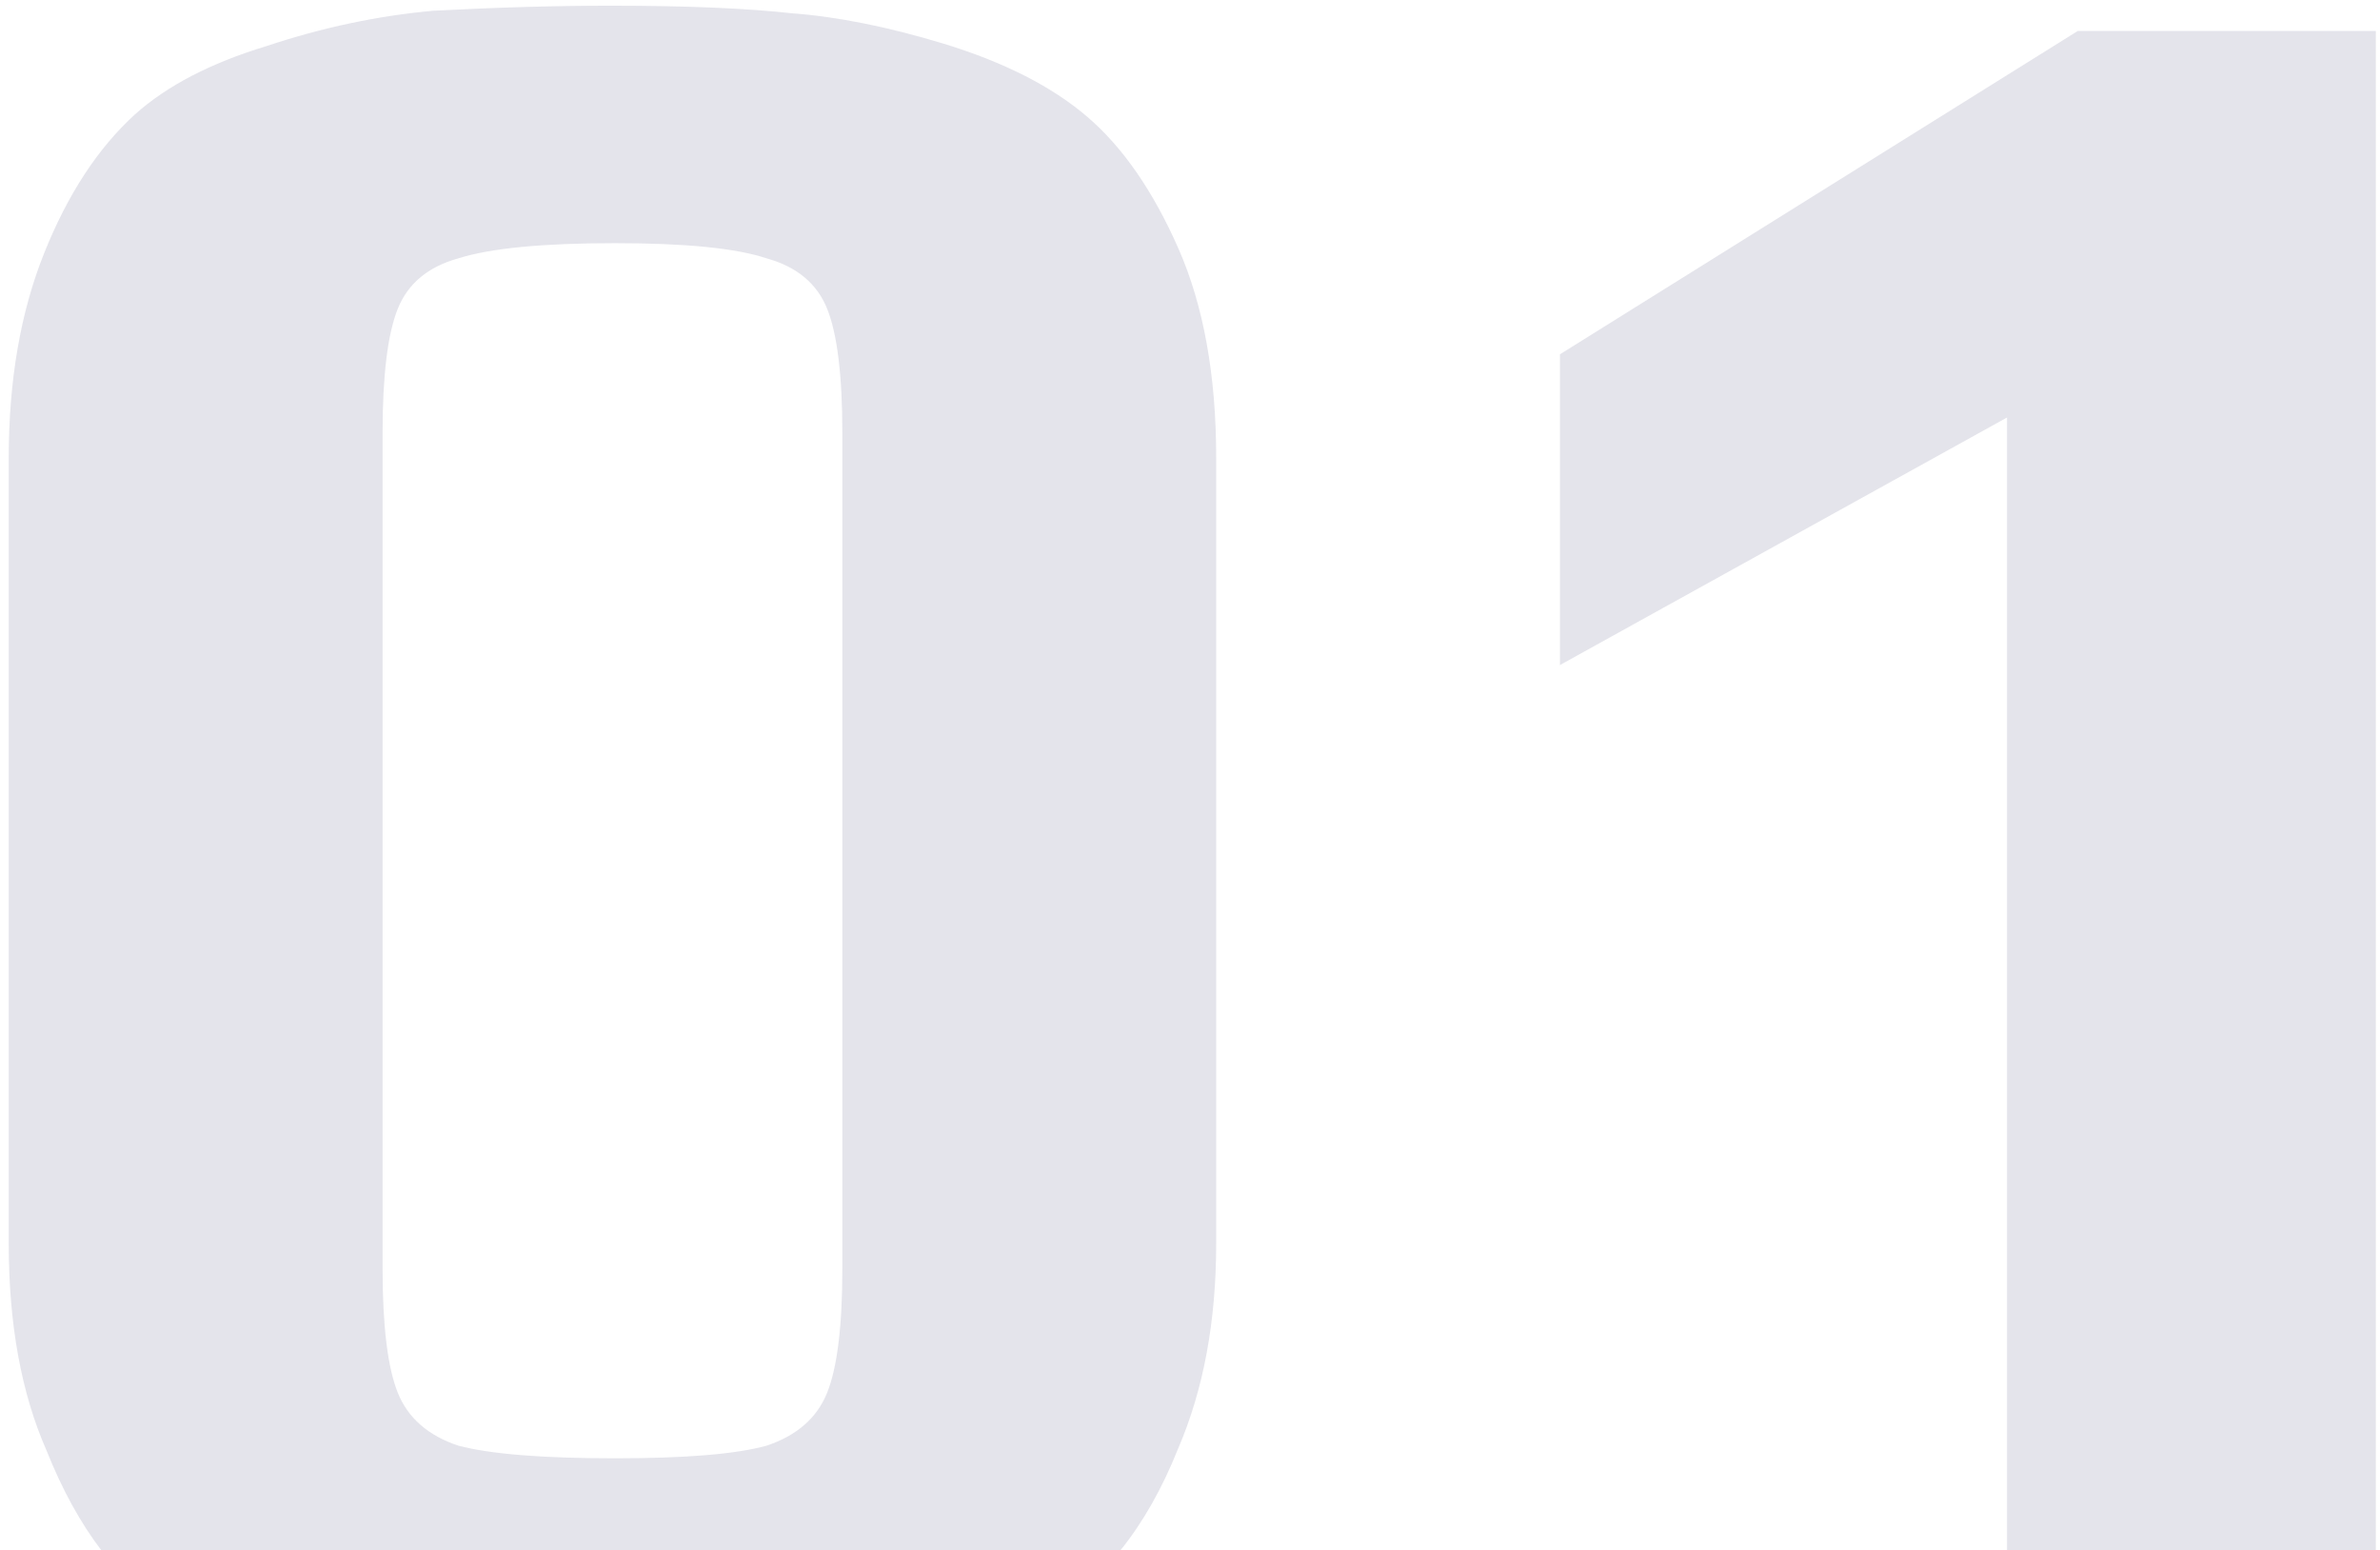 <?xml version="1.0" encoding="UTF-8"?> <svg xmlns="http://www.w3.org/2000/svg" width="218" height="142" viewBox="0 0 218 142" fill="none"> <path fill-rule="evenodd" clip-rule="evenodd" d="M102.619 142H9.293C7.38 139.502 5.706 136.459 4.271 132.87C1.957 127.626 0.8 121.301 0.8 113.897V41.939C0.8 34.843 1.88 28.596 4.04 23.197C6.199 17.798 8.976 13.556 12.369 10.471C15.3 7.849 19.311 5.767 24.401 4.224C29.491 2.527 34.581 1.447 39.672 0.985C45.533 0.676 50.932 0.522 55.868 0.522C62.809 0.522 68.363 0.753 72.527 1.216C76.692 1.525 81.32 2.45 86.41 3.993C91.963 5.689 96.359 7.926 99.599 10.703C102.838 13.479 105.614 17.49 107.928 22.734C110.242 27.979 111.399 34.38 111.399 41.939V113.897C111.399 120.993 110.242 127.24 107.928 132.639C106.448 136.339 104.678 139.459 102.619 142ZM70.214 132.407C67.437 133.179 62.809 133.564 56.331 133.564C49.698 133.564 44.916 133.179 41.986 132.407C39.209 131.482 37.358 129.862 36.432 127.548C35.507 125.235 35.044 121.455 35.044 116.211V39.625C35.044 34.38 35.507 30.601 36.432 28.287C37.358 25.974 39.209 24.431 41.986 23.66C44.916 22.734 49.698 22.271 56.331 22.271C62.809 22.271 67.437 22.734 70.214 23.66C72.99 24.431 74.841 25.974 75.767 28.287C76.692 30.601 77.155 34.38 77.155 39.625V116.211C77.155 121.455 76.692 125.235 75.767 127.548C74.841 129.862 72.99 131.482 70.214 132.407Z" fill="#E4E4EB"></path> <path d="M217.619 142H183.838V38.237L142.884 60.912V32.452L190.317 2.836H217.619V142Z" fill="#E4E4EB"></path> </svg> 